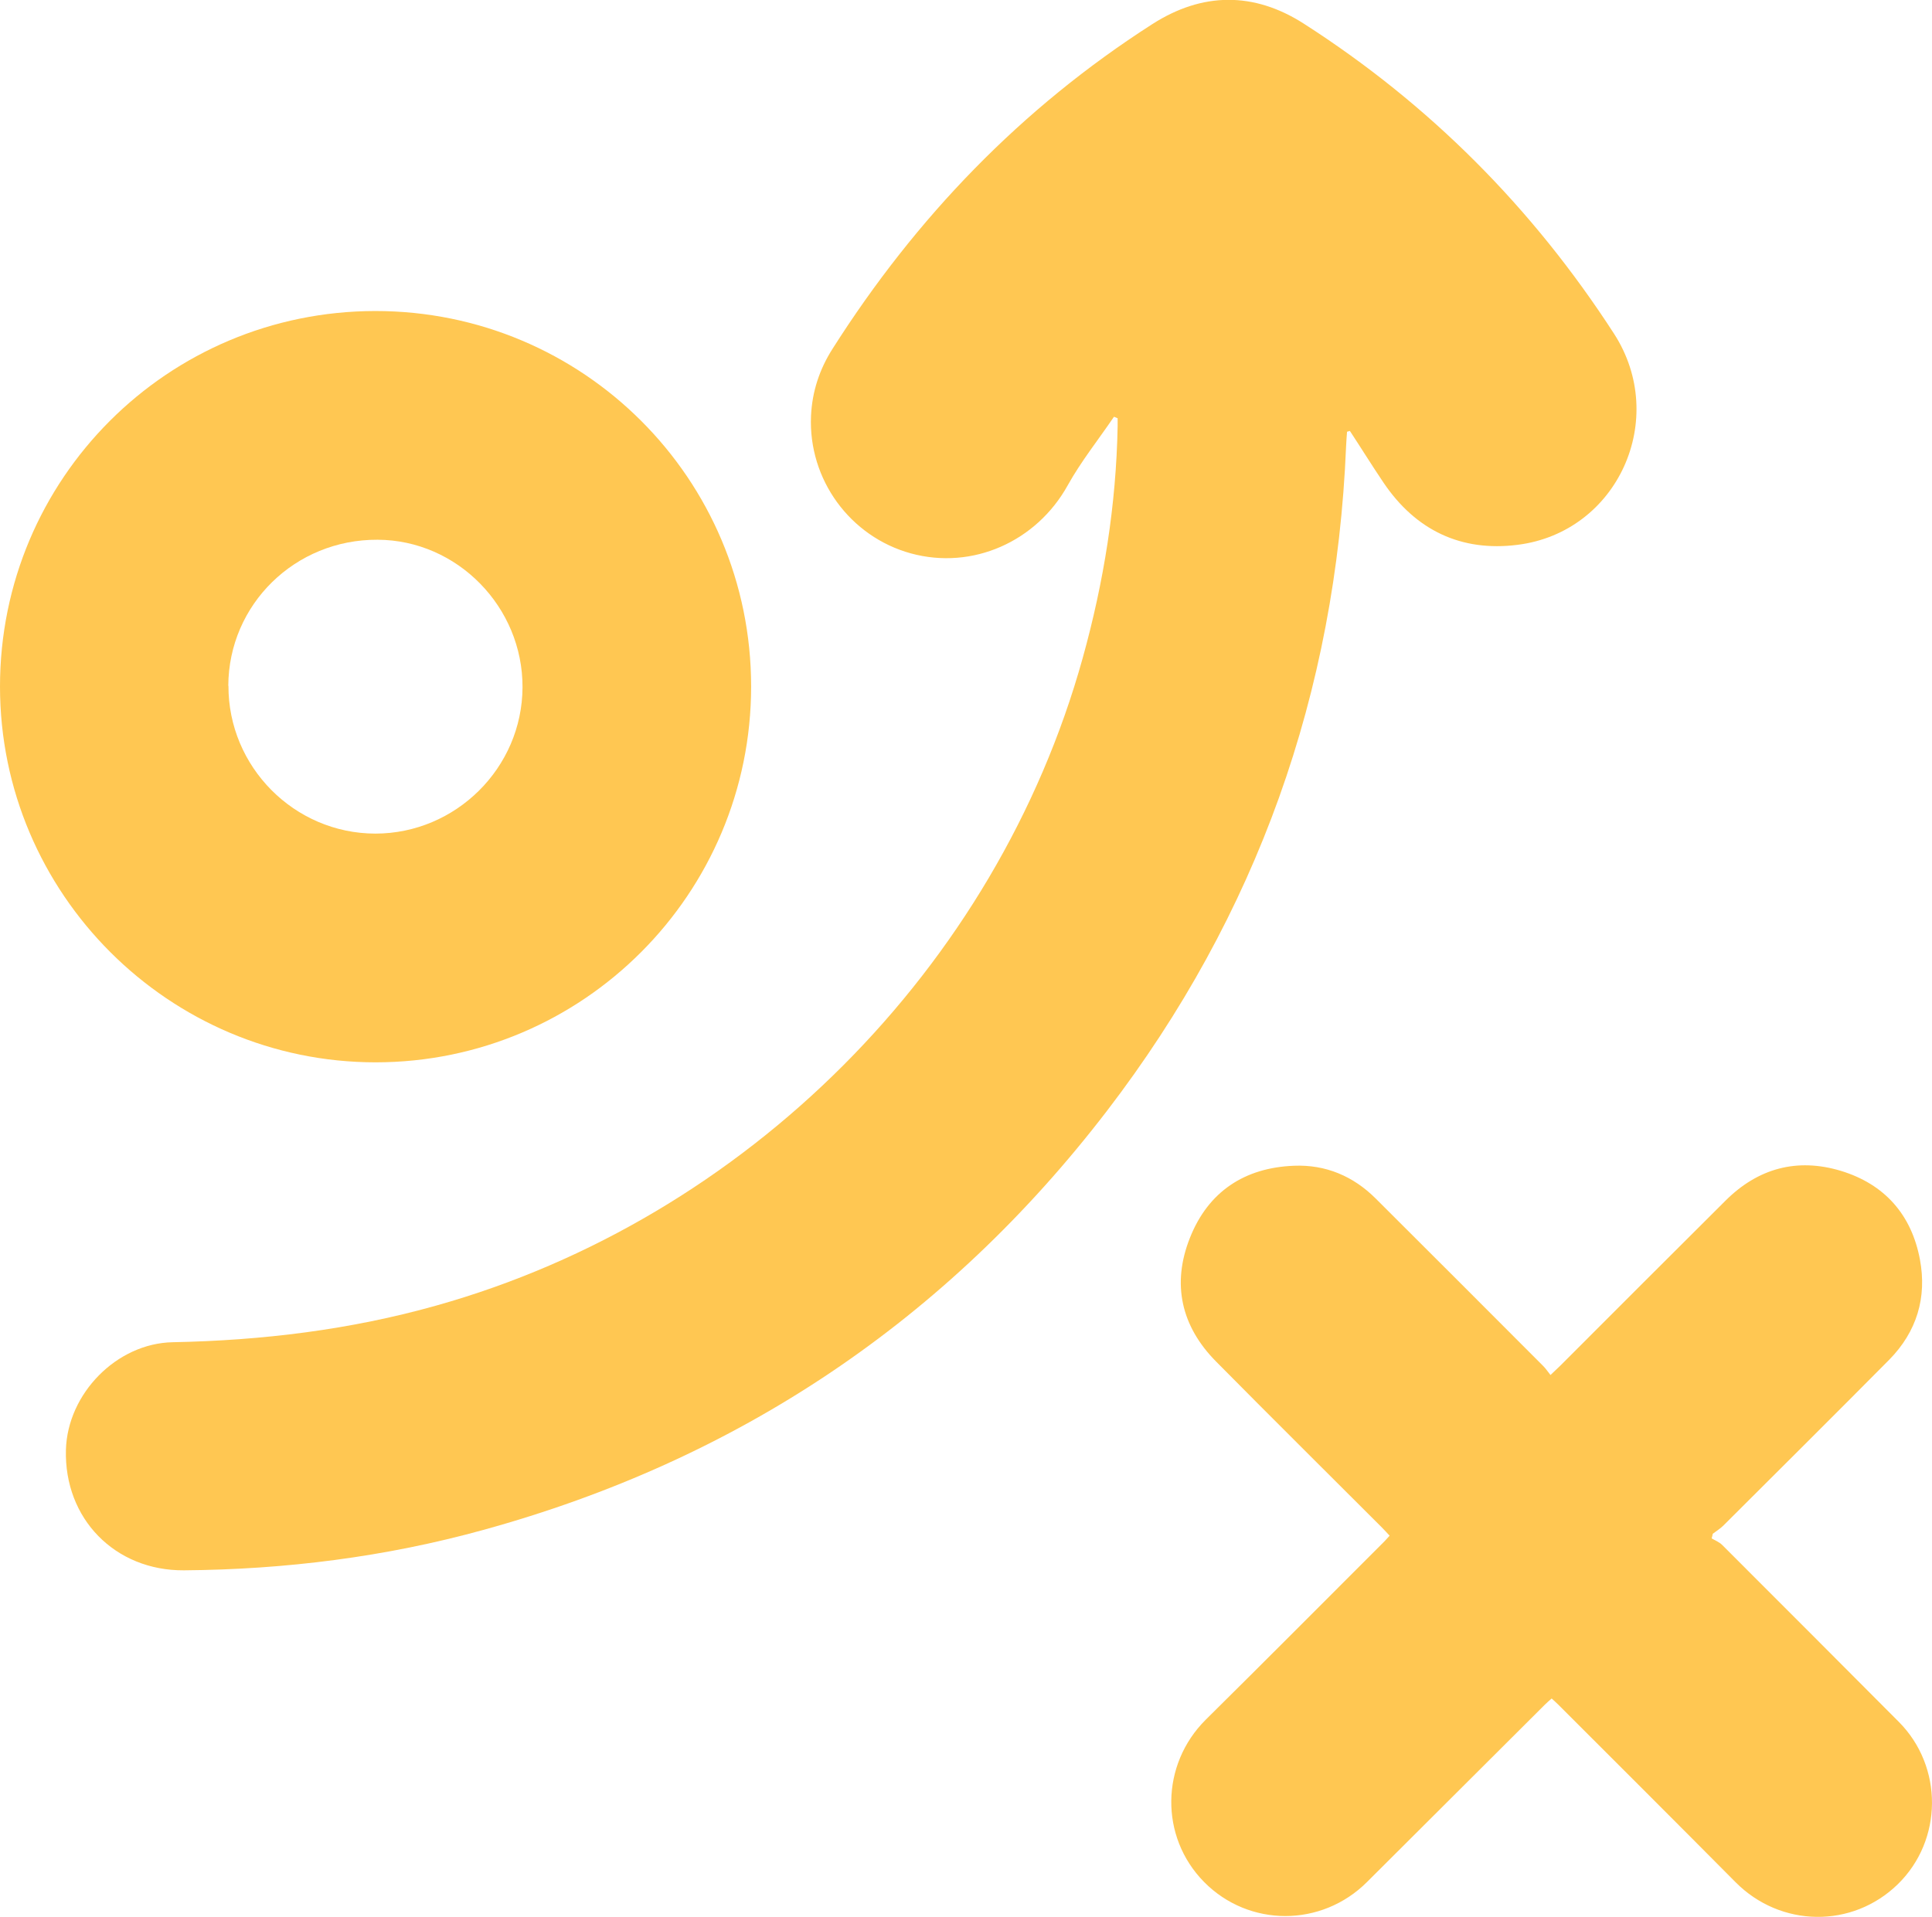 <?xml version="1.0" encoding="UTF-8"?> <svg xmlns="http://www.w3.org/2000/svg" id="Layer_1" data-name="Layer 1" version="1.1" viewBox="0 0 121.61 120.67"><defs><style> .cls-1 { fill: #ffc752; stroke-width: 0px; } </style></defs><path class="cls-1" d="M70.11,26.25c-.97,1.43-2.06,2.79-2.9,4.3-1.96,3.54-5.99,5.35-9.87,4.29-3.83-1.05-6.47-4.65-6.29-8.66.07-1.52.53-2.93,1.36-4.23,5.24-8.25,11.87-15.14,20.12-20.43,3.15-2.02,6.39-2.05,9.54-.03,7.92,5.08,14.41,11.61,19.52,19.51,3.47,5.36.25,12.51-6.07,13.3-3.55.45-6.41-.92-8.43-3.91-.73-1.08-1.41-2.18-2.12-3.26-.06.02-.12.03-.18.05-.02.31-.05.61-.06.92-.64,15.51-5.6,29.5-15.04,41.82-10.11,13.19-23.24,21.99-39.28,26.4-6.16,1.7-12.45,2.49-18.83,2.54-4.34.03-7.55-3.25-7.43-7.59.1-3.53,3.19-6.7,6.72-6.77,5.63-.11,11.17-.78,16.6-2.31,19.48-5.47,35.26-21.27,40.68-40.76,1.33-4.78,2.11-9.65,2.2-14.61,0-.16,0-.33,0-.49-.07-.03-.15-.06-.22-.09Z"></path><path class="cls-1" d="M47.28,43.21c0,13.06-10.58,23.66-23.63,23.67C10.63,66.88,0,56.26,0,43.22c0-13.07,10.55-23.63,23.63-23.64,13.07,0,23.64,10.55,23.65,23.62ZM14.38,43.17c-.02,5.1,4.14,9.3,9.24,9.31,5.07,0,9.25-4.14,9.27-9.21.02-5.06-4.11-9.27-9.12-9.29-5.19-.03-9.38,4.07-9.4,9.2Z"></path><path class="cls-1" d="M97.6,86.56c.27-.26.44-.42.61-.58,3.47-3.47,6.93-6.94,10.41-10.4,2.04-2.03,4.49-2.7,7.25-1.87,2.76.84,4.45,2.76,4.98,5.58.45,2.4-.2,4.55-1.93,6.31-3.47,3.5-6.96,6.97-10.45,10.45-.19.19-.44.34-.66.51-.02.1-.04.19-.07.29.22.13.48.23.66.41,3.71,3.71,7.42,7.42,11.12,11.14,2.81,2.82,2.78,7.45-.06,10.22-2.87,2.8-7.39,2.73-10.22-.13-3.71-3.74-7.44-7.46-11.17-11.19-.12-.12-.25-.23-.4-.37-.16.14-.3.26-.43.39-3.73,3.72-7.46,7.44-11.19,11.16-2.86,2.86-7.44,2.86-10.26,0-2.8-2.84-2.74-7.39.11-10.22,3.76-3.72,7.49-7.47,11.23-11.21.1-.1.2-.22.34-.37-.17-.18-.32-.35-.48-.51-3.48-3.48-6.98-6.95-10.44-10.45-2.21-2.23-2.8-4.9-1.65-7.79,1.15-2.91,3.44-4.42,6.55-4.54,1.99-.08,3.73.65,5.15,2.07,3.52,3.51,7.03,7.02,10.54,10.54.15.15.27.33.46.57Z"></path></svg> 